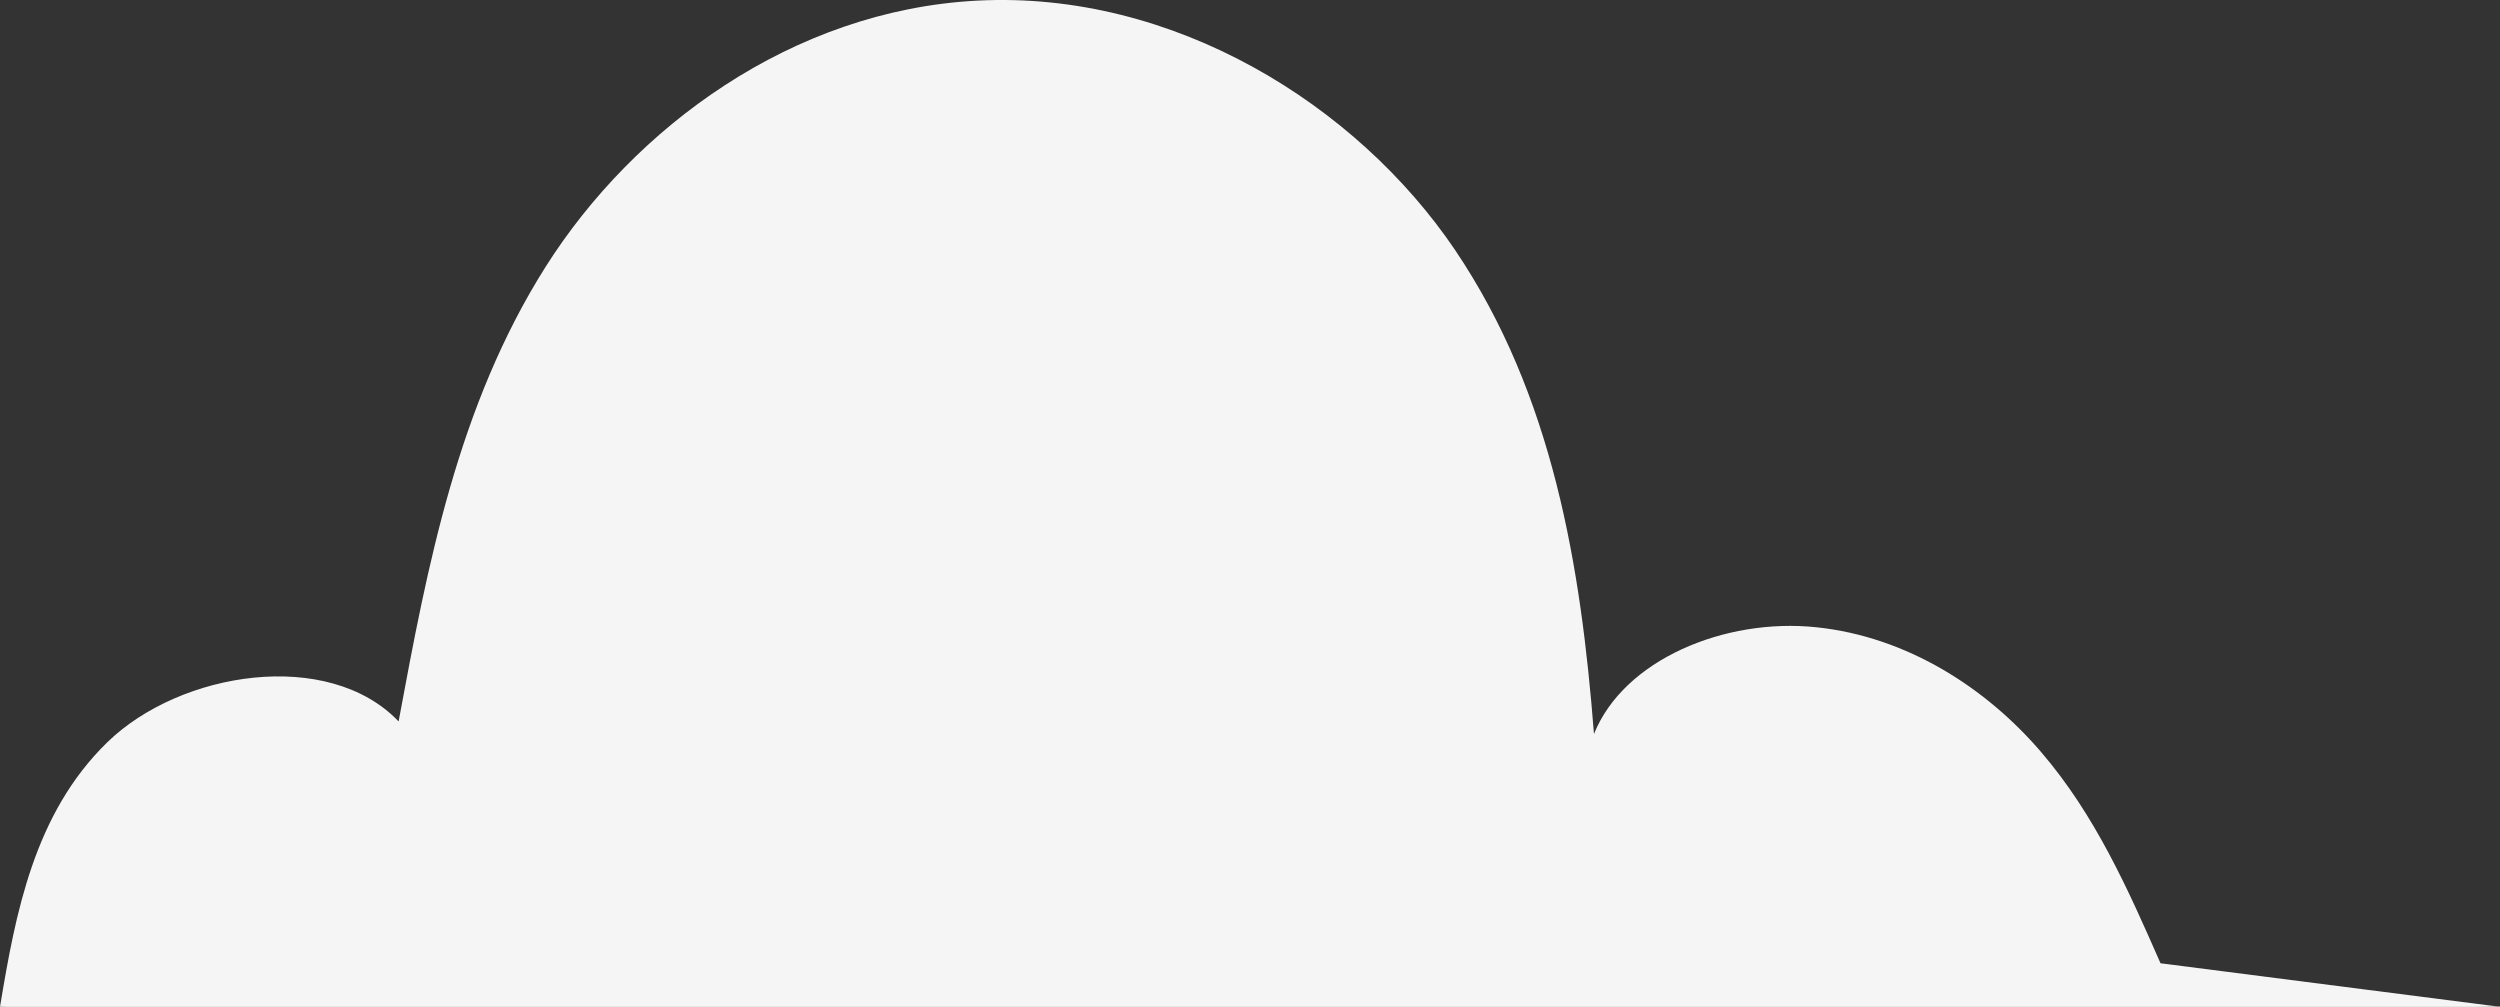 <svg xmlns="http://www.w3.org/2000/svg" id="Layer_2" data-name="Layer 2" viewBox="0 0 158.99 64.02"><rect x="0" y="0" width="158.99" height="64.02" fill="#333333" stroke="none"/><defs><style>      .cls-1 {        fill: #f5f5f5;        stroke-width: 0px;      }    </style></defs><g id="Layer_1-2" data-name="Layer 1"><g><path class="cls-1" d="M137.4,61.26c-2.05-4.67-4.14-9.41-7.6-13.44-3.45-4.03-8.49-7.33-14.3-7.93-5.81-.61-12.24,2.07-14.13,6.79-.83-10.64-2.6-21.55-8.84-30.79C86.28,6.65,74.63-.61,62.15.04c-11.77.61-21.84,8.07-27.44,16.91-5.6,8.85-7.52,19-9.36,28.93-4.46-4.67-13.88-3.2-18.53,1.33-4.65,4.53-5.83,10.85-6.82,16.82h158.99l-21.59-2.77Z"></path><path class="cls-1" d="M158.99,64.02H0s23.08-2.28,31.81-1.93c8.73.35,96.43.95,96.43.95l30.75.99Z"></path></g></g></svg>